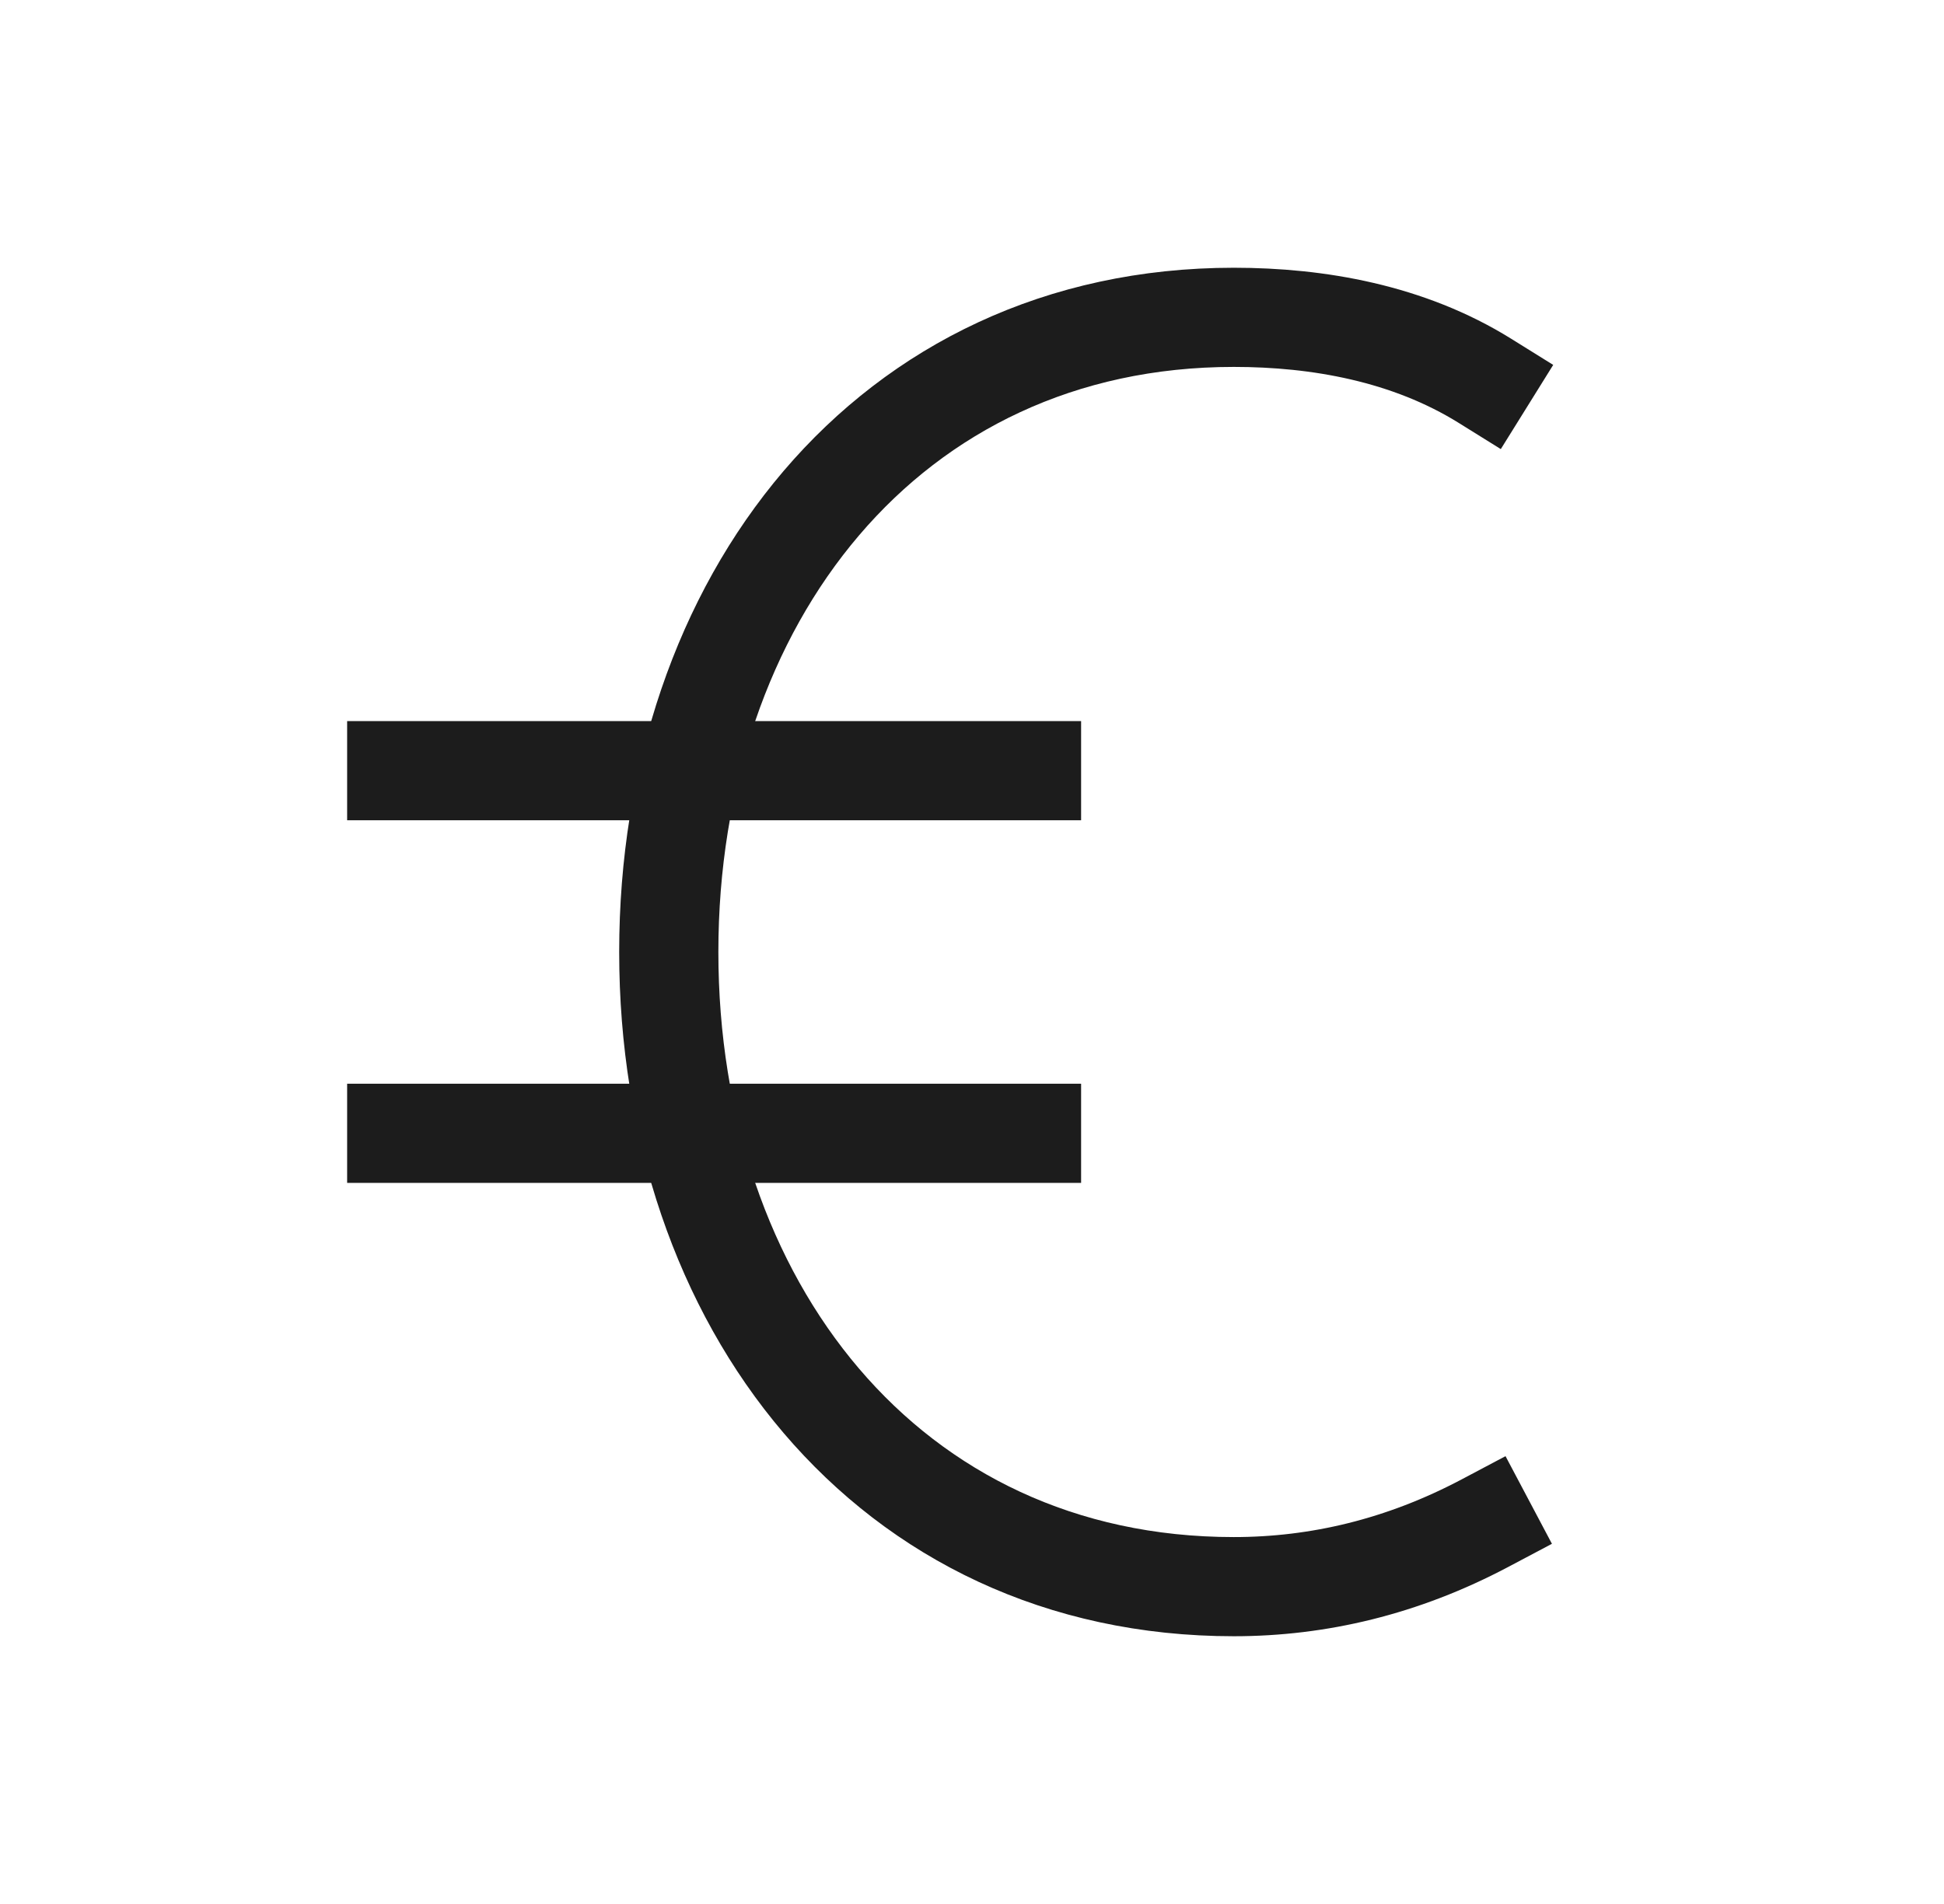 <svg width="49" height="48" viewBox="0 0 49 48" fill="none" xmlns="http://www.w3.org/2000/svg">
<path d="M37.428 38.4C35.351 39.5 33.227 40 31.099 40C22.36 40 16.857 32.836 16.857 24C16.857 15.164 22.36 8 31.099 8C33.225 8 35.5 8.4 37.428 9.6" stroke="#1C1C1C" stroke-width="2.5" stroke-miterlimit="10" stroke-linecap="square"/>
<path d="M10 19.429H26" stroke="#1C1C1C" stroke-width="2.5" stroke-miterlimit="10" stroke-linecap="square"/>
<path d="M10 28.571H26" stroke="#1C1C1C" stroke-width="2.5" stroke-miterlimit="10" stroke-linecap="square"/>
</svg>
